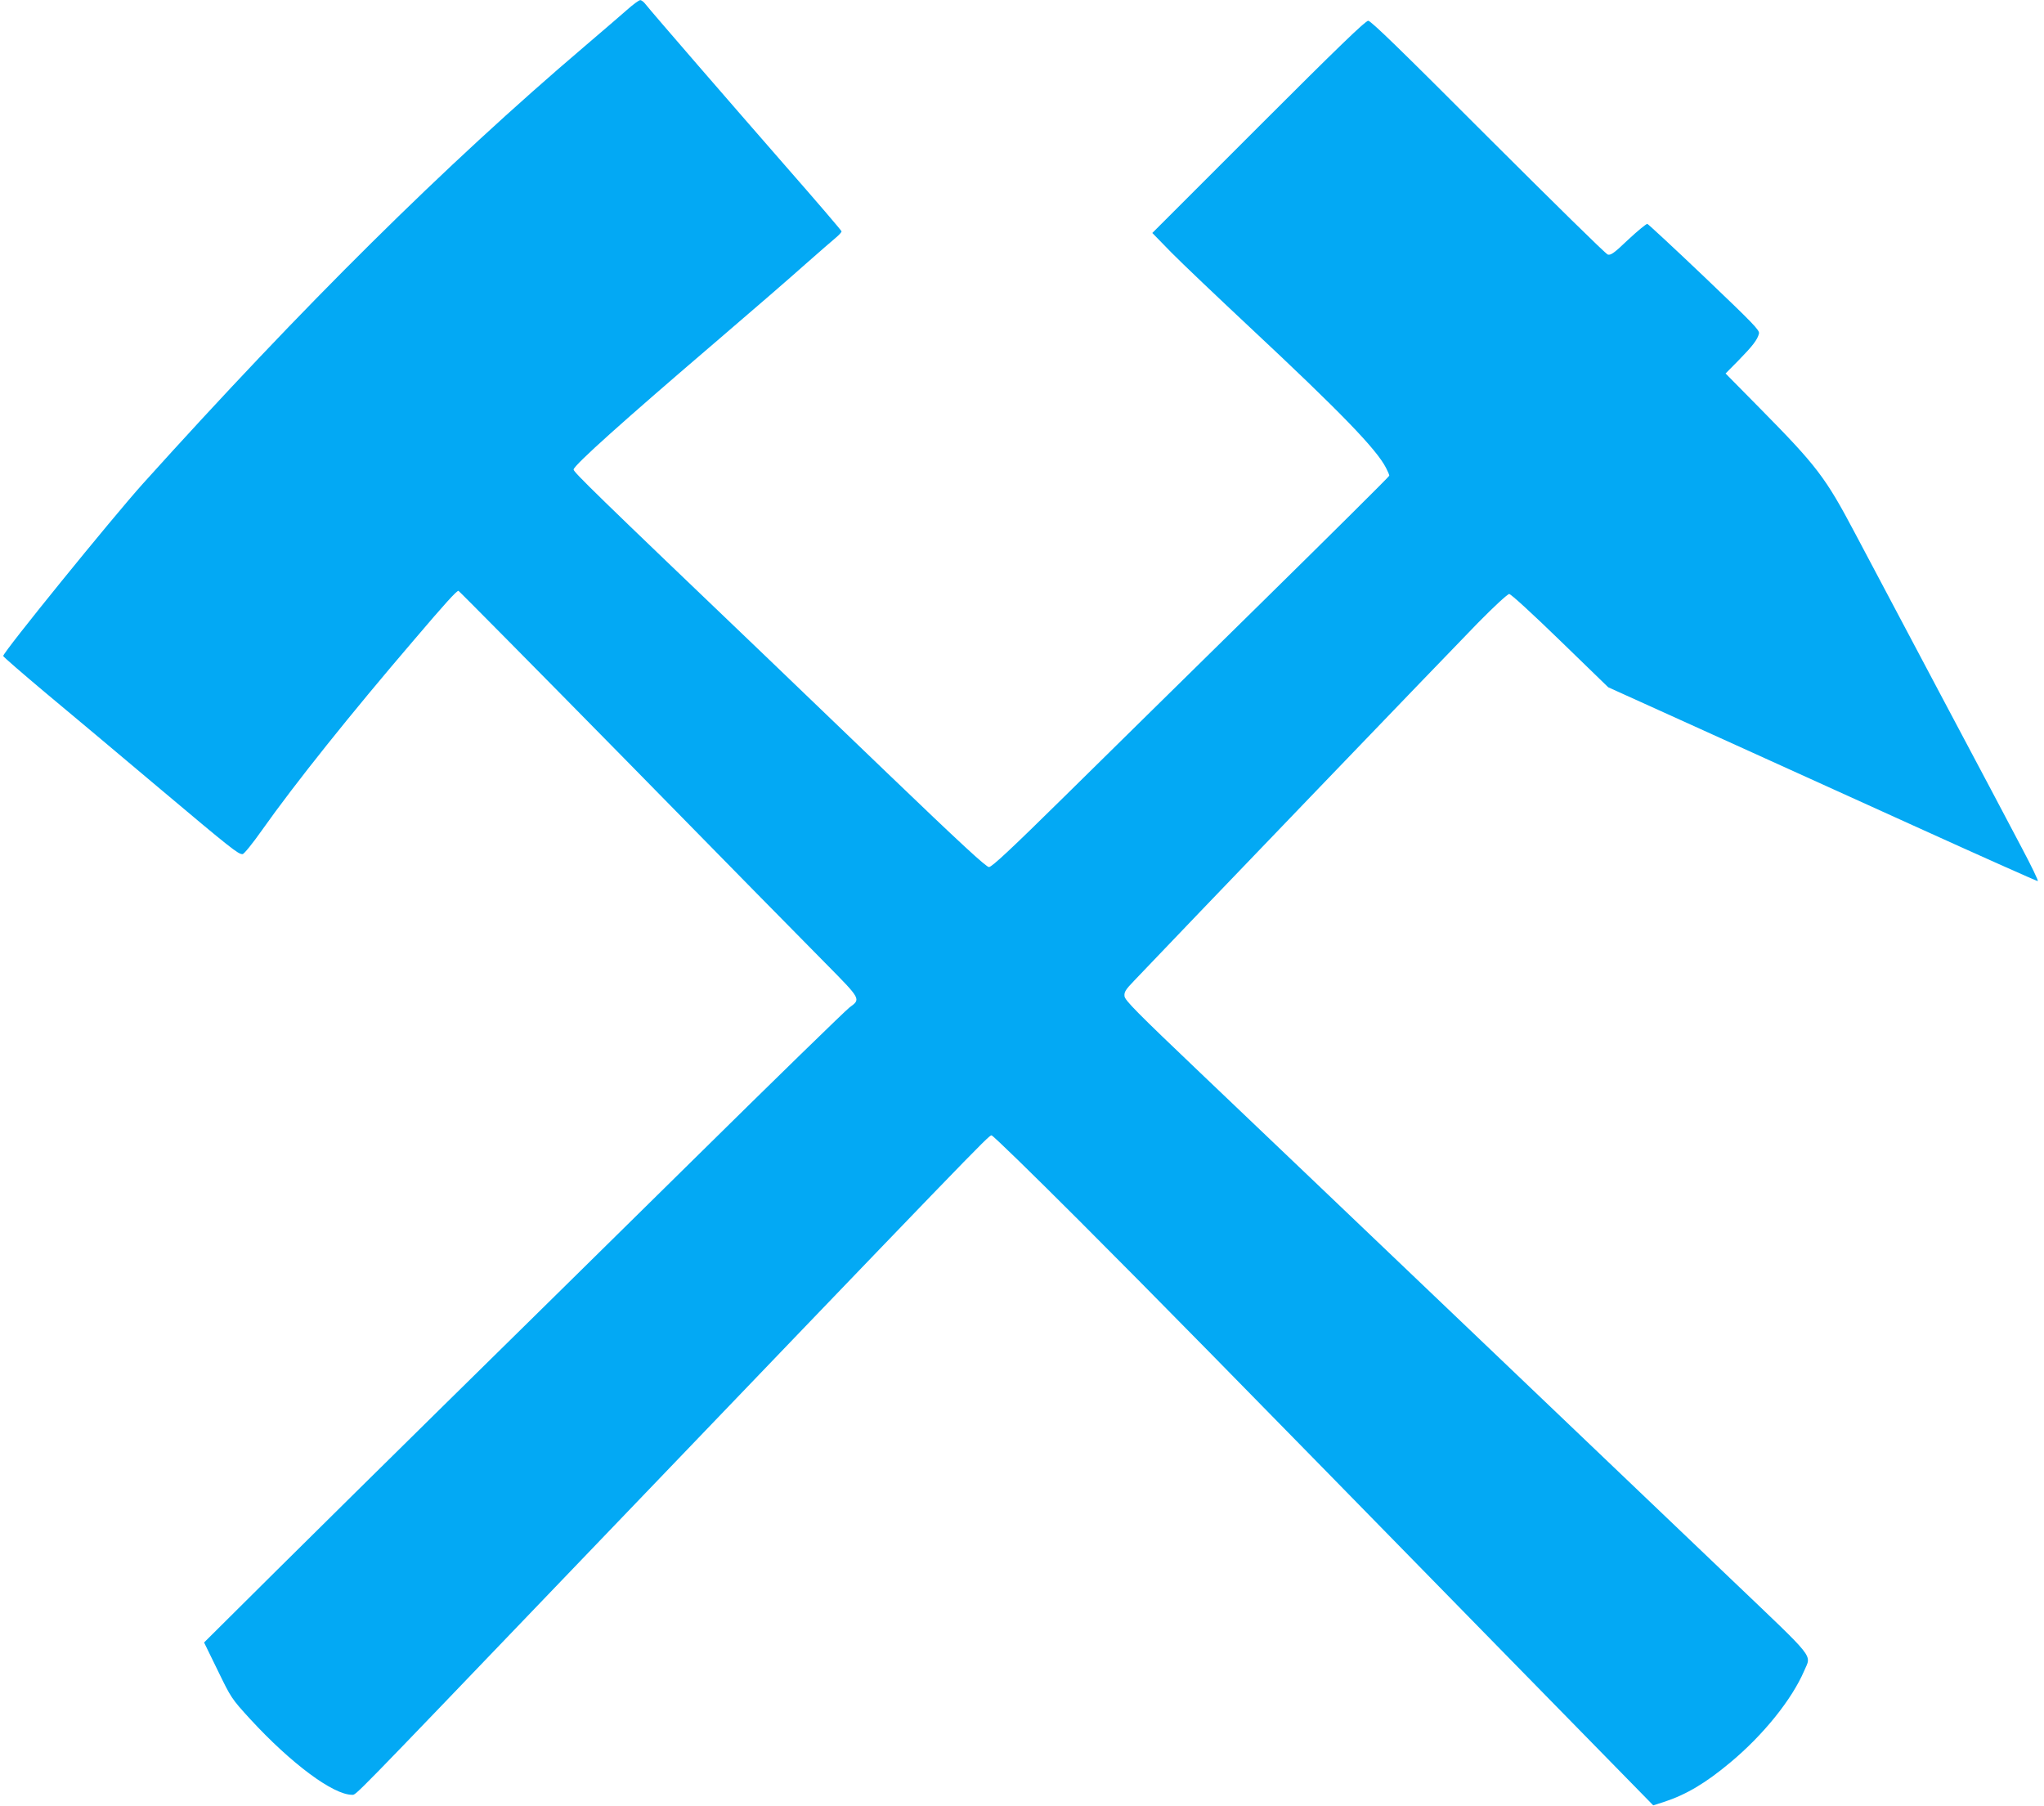 <?xml version="1.0" standalone="no"?>
<!DOCTYPE svg PUBLIC "-//W3C//DTD SVG 20010904//EN"
 "http://www.w3.org/TR/2001/REC-SVG-20010904/DTD/svg10.dtd">
<svg version="1.0" xmlns="http://www.w3.org/2000/svg"
 width="1280pt" height="1131pt" viewBox="0 0 1280 1131"
 preserveAspectRatio="xMidYMid meet">
<g transform="translate(0,1131) scale(0.1,-0.1)"
fill="#03a9f4" stroke="none">
<path d="M3925 11247 c-39 -34 -158 -137 -265 -228 -876 -746 -1757 -1619
-2766 -2739 -193 -215 -874 -1054 -874 -1078 0 -5 118 -107 262 -228 145 -120
462 -387 707 -593 461 -388 503 -421 530 -420 9 0 63 67 123 152 205 290 556
729 952 1191 194 228 265 306 277 306 3 0 476 -478 1050 -1062 573 -585 1135
-1156 1247 -1269 226 -229 224 -225 152 -278 -21 -15 -470 -452 -997 -972
-527 -519 -1223 -1205 -1548 -1524 -324 -319 -794 -783 -1043 -1030 l-454
-451 85 -174 c84 -173 86 -177 204 -306 256 -278 519 -474 638 -474 26 0 -17
-44 1305 1335 2608 2719 2681 2795 2699 2795 9 0 255 -240 547 -532 524 -525
784 -790 2653 -2700 l944 -964 66 21 c141 46 263 119 416 247 208 173 386 395
463 574 45 107 83 58 -453 570 -264 252 -1013 967 -1665 1589 -651 621 -1398
1334 -1660 1583 -401 382 -475 457 -478 483 -3 26 6 41 60 97 229 242 2006
2091 2152 2240 103 105 187 182 197 182 11 0 147 -125 319 -292 l301 -292 572
-259 c315 -143 918 -416 1341 -608 423 -192 773 -348 777 -347 5 2 -40 95
-100 208 -59 113 -287 543 -506 955 -219 413 -461 869 -538 1015 -186 352
-239 421 -596 783 l-215 218 81 82 c88 90 119 130 128 168 5 21 -34 61 -341
354 -191 182 -352 331 -358 333 -6 1 -60 -43 -119 -98 -89 -85 -110 -100 -129
-94 -12 3 -349 335 -750 735 -543 544 -733 729 -750 729 -17 0 -192 -169 -688
-665 l-664 -664 119 -122 c66 -67 287 -277 490 -467 570 -533 796 -766 855
-883 11 -21 20 -42 20 -48 0 -5 -357 -359 -792 -787 -436 -429 -995 -978
-1242 -1222 -337 -332 -455 -442 -473 -442 -17 0 -178 148 -636 588 -336 323
-677 650 -757 727 -1072 1025 -1211 1161 -1208 1175 5 29 308 301 903 810 215
184 461 397 548 475 88 77 174 153 193 168 19 16 34 33 34 38 0 5 -157 188
-348 406 -344 394 -839 965 -879 1016 -11 15 -27 27 -34 26 -8 0 -46 -28 -84
-62z"/>
</g>
</svg>
